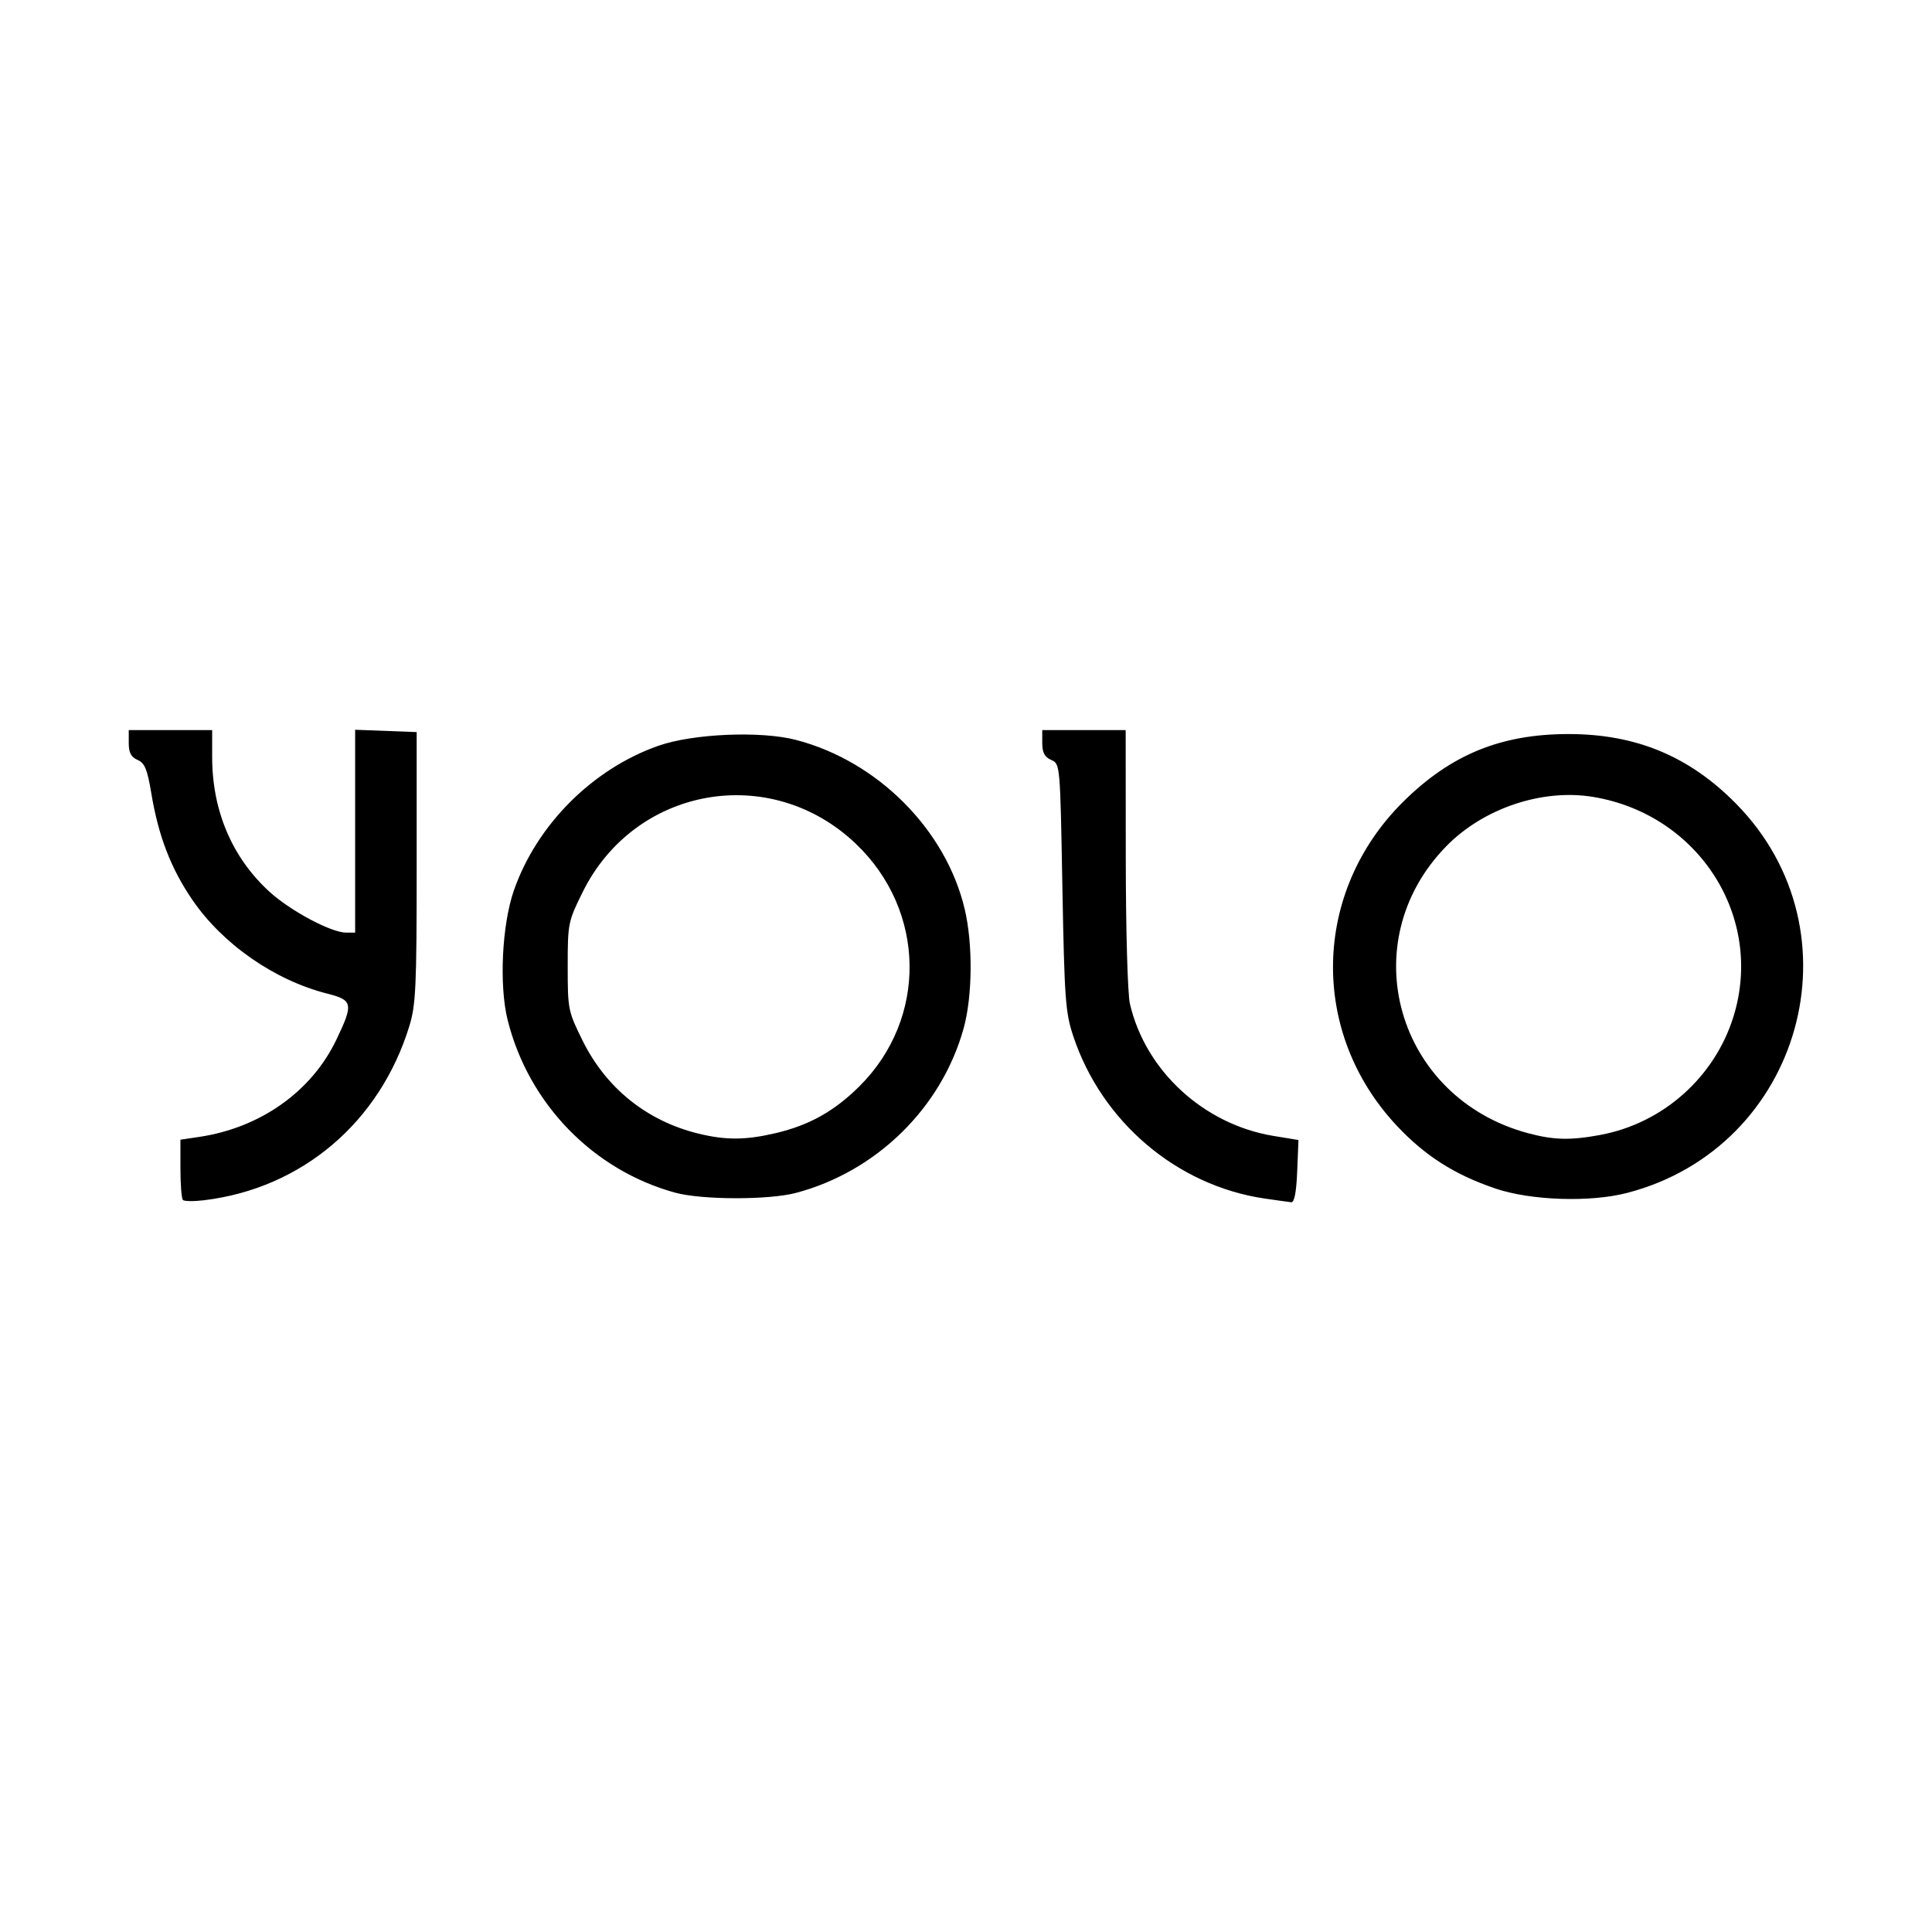 <svg width="1500" height="1500" viewBox="0 0 1500 1500" xmlns="http://www.w3.org/2000/svg">
  <!-- Original SVG transformiert und zentriert -->
  <svg x="100.0" y="566.582" width="1300" height="366.835" viewBox="0 0 316.18 89.22">
    g/2000/svg" viewBox="0 0 316.18 89.22">
  <path id="path1465" d="M10.22,88.79c-.26-.26-.47-2.93-.47-5.93v-5.45l3.56-.53c11.54-1.72,21.2-8.56,25.88-18.34,3.26-6.8,3.13-7.49-1.7-8.71-9.97-2.52-19.8-9.36-25.53-17.77-4.02-5.9-6.37-12.01-7.7-20.01-.76-4.59-1.24-5.75-2.6-6.35-1.24-.55-1.67-1.38-1.67-3.19V.06h15.75v5.09c0,10.17,3.79,19.04,10.87,25.48,3.98,3.61,11.63,7.68,14.44,7.68h1.69s0-19.16,0-19.16V0l5.81.22,5.81.22v25.5c0,22.63-.16,26.01-1.38,30-5.58,18.19-20.33,30.7-38.84,32.91-1.91.23-3.68.2-3.94-.06h0ZM214.48,88.52c-16.59-2.44-30.78-14.5-36.15-30.71-1.47-4.43-1.65-7-2.04-28.12-.42-23.21-.42-23.25-2.11-23.99-1.25-.55-1.69-1.37-1.69-3.19V.06h15.75l.02,24.19c.01,13.56.35,25.63.78,27.48,2.91,12.64,13.92,22.78,27.08,24.96l4.75.78-.24,5.92c-.16,3.96-.54,5.89-1.12,5.83-.48-.05-2.75-.37-5.03-.7h0ZM103.16,87.41c-15.49-4.25-27.68-16.81-31.62-32.59-1.64-6.55-1.08-18.07,1.2-24.55,4.34-12.37,14.83-22.86,27.22-27.23,6.55-2.31,19.34-2.86,26.04-1.12,15.41,4.01,28.31,16.96,31.85,31.97,1.56,6.61,1.47,16.45-.21,22.5-4.15,14.97-16.42,27.02-31.64,31.06-5.14,1.37-17.8,1.34-22.84-.04ZM122.19,76.16c6.32-1.49,11.05-4.14,15.78-8.84,12.88-12.81,12.58-33.14-.67-45.78-16.11-15.37-41.73-10.84-51.6,9.12-2.75,5.56-2.82,5.92-2.82,14.03s.07,8.47,2.82,14.03c4.45,8.99,12.17,15.18,21.9,17.55,5.17,1.26,8.92,1.23,14.59-.11ZM258,86.61c-7.71-2.63-13.26-6.17-18.61-11.89-16.48-17.62-15.92-44.14,1.29-61.16,8.98-8.88,18.44-12.75,31.19-12.75s22.8,4.19,31.62,13.14c23.83,24.17,12.45,64.91-20.53,73.5-7.02,1.83-18.24,1.45-24.97-.84h0ZM277.89,76.5c11.78-2.18,21.56-10.87,25.12-22.32,5.84-18.8-6.53-38.19-26.5-41.5-9.62-1.59-20.75,2.15-27.76,9.35-17.71,18.17-9.35,47.46,15.43,54.14,4.86,1.31,8.02,1.39,13.7.34Z"/>

  </svg>
</svg>